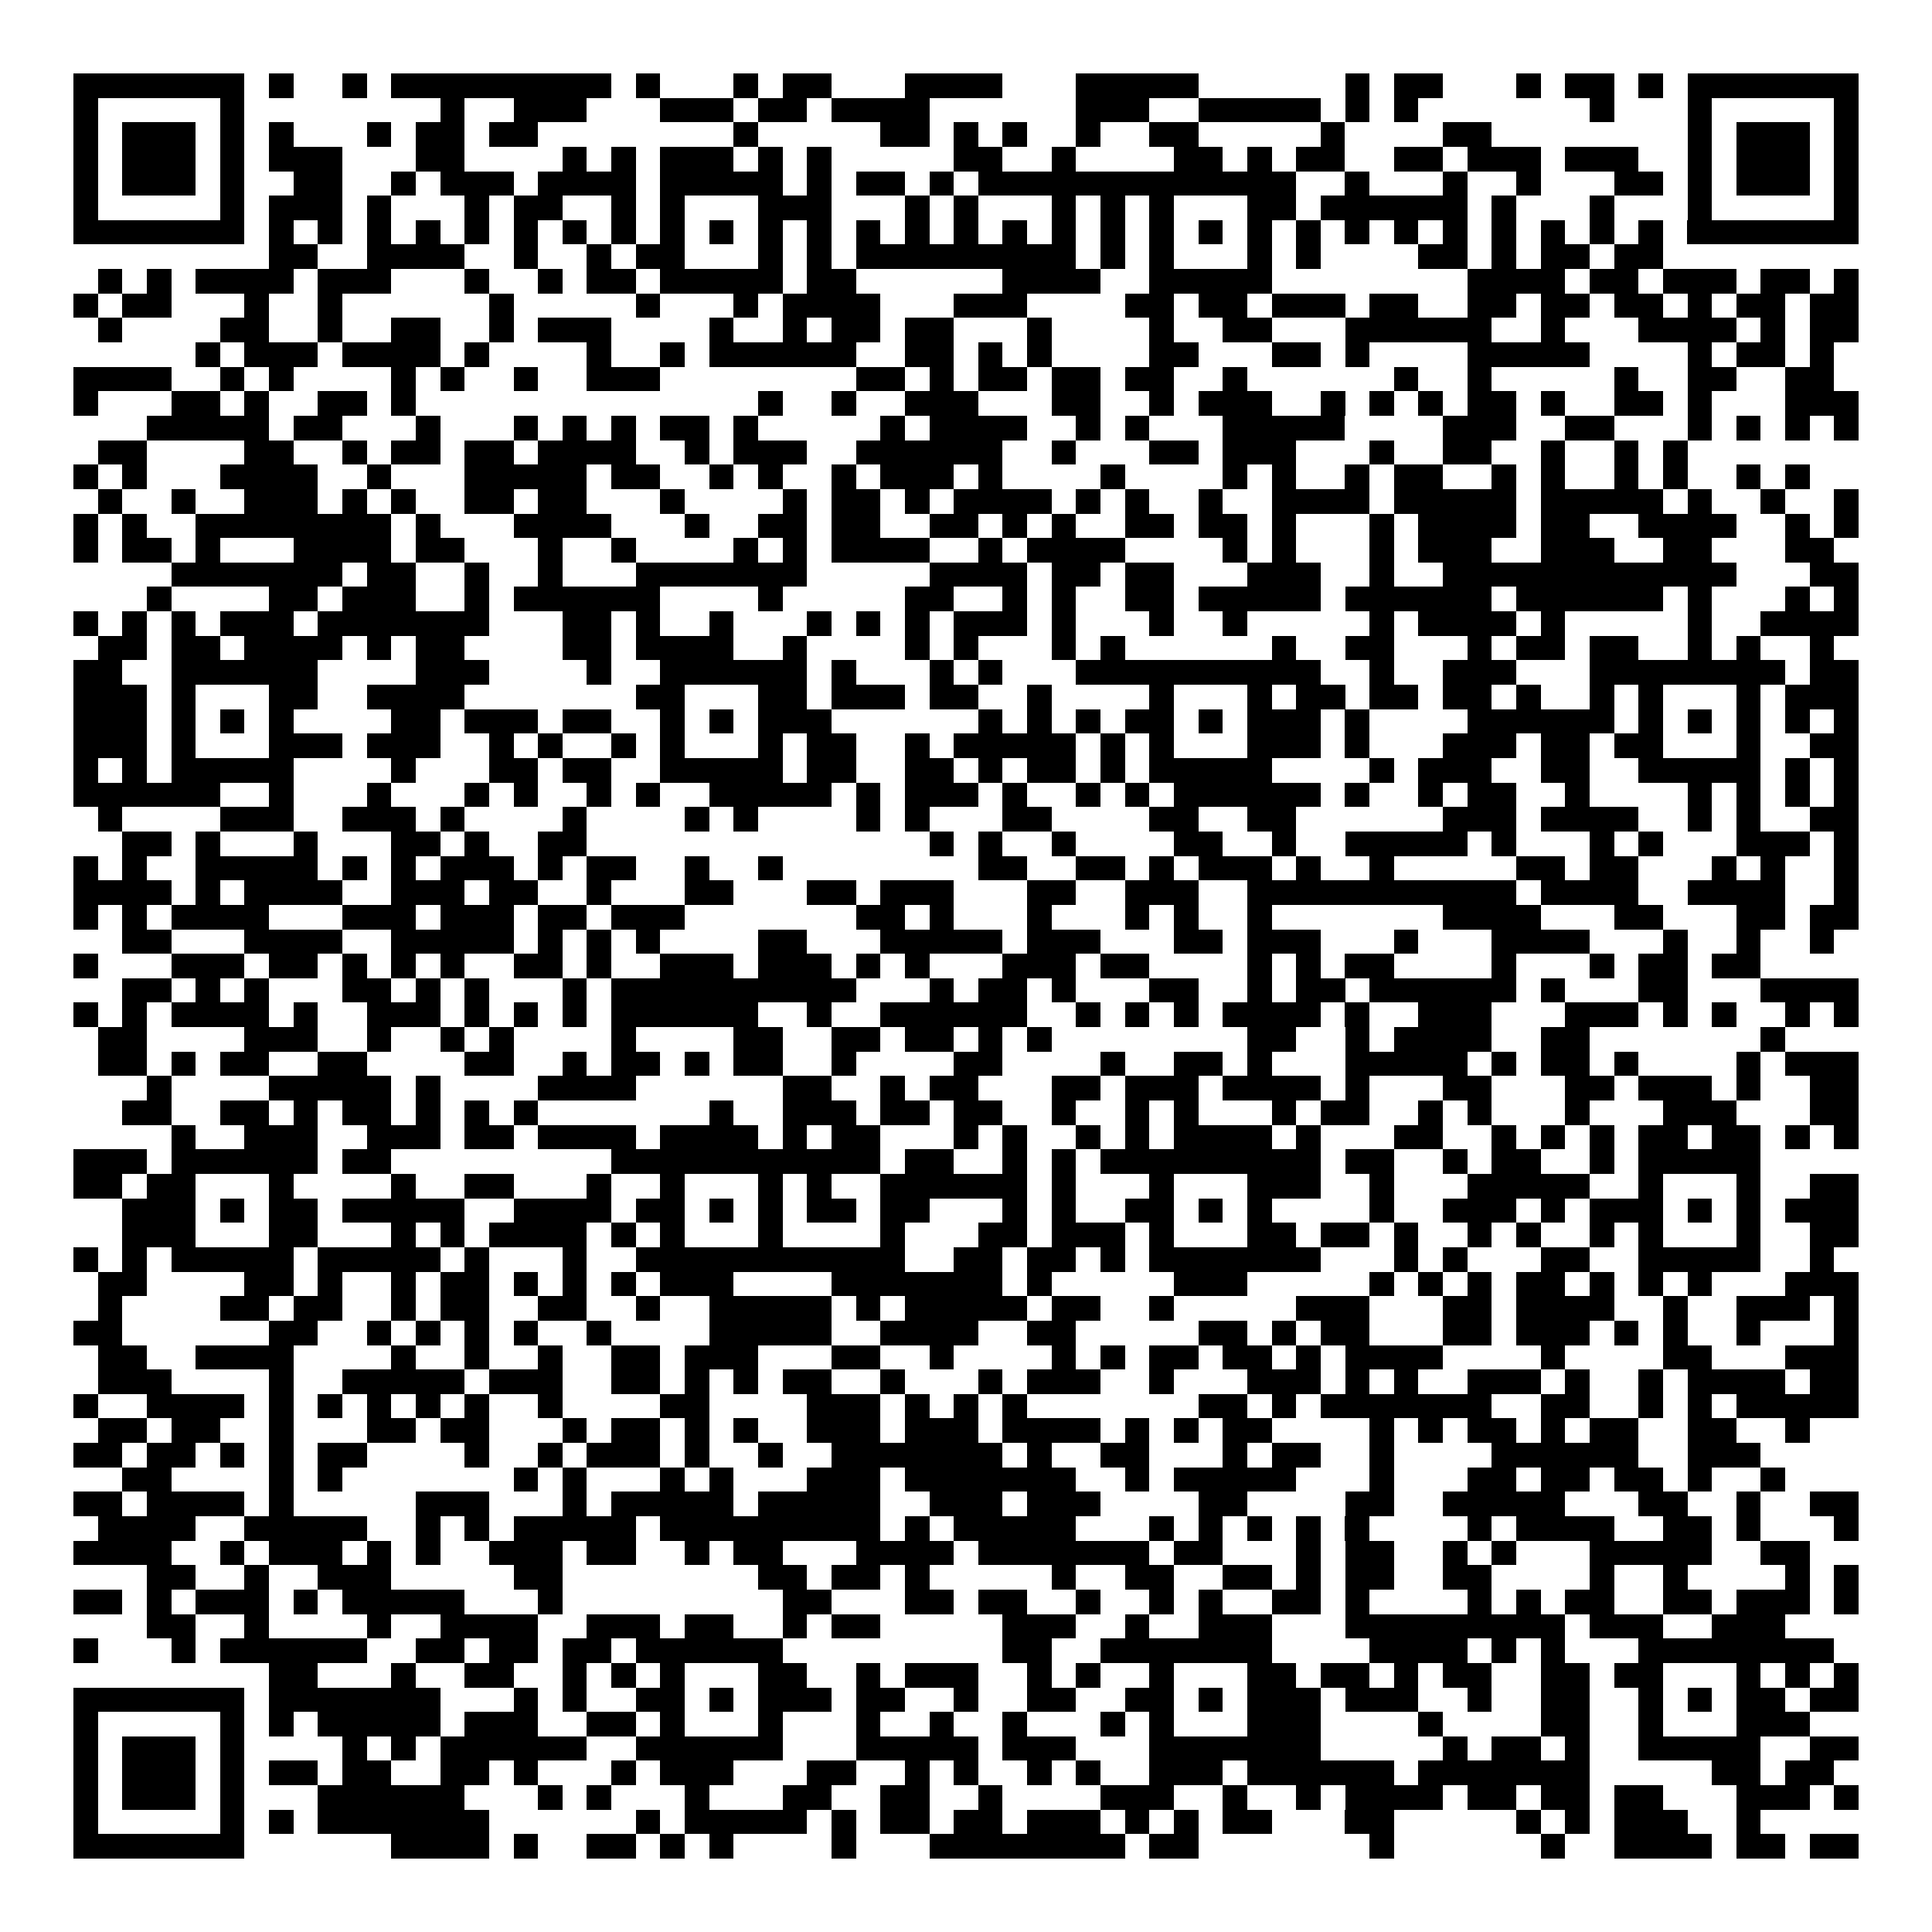 <svg xmlns="http://www.w3.org/2000/svg" width="176" height="176" viewBox="0 0 79 79" shape-rendering="crispEdges"><path fill="#ffffff" d="M0 0h79v79H0z"/><path stroke="#000000" d="M3 3.5h7m1 0h1m2 0h1m1 0h9m1 0h1m3 0h1m1 0h2m3 0h4m3 0h5m6 0h1m1 0h2m3 0h1m1 0h2m1 0h1m1 0h7M3 4.5h1m5 0h1m8 0h1m2 0h3m3 0h3m1 0h2m1 0h4m6 0h3m2 0h5m1 0h1m1 0h1m7 0h1m3 0h1m5 0h1M3 5.5h1m1 0h3m1 0h1m1 0h1m3 0h1m1 0h2m1 0h2m8 0h1m5 0h2m1 0h1m1 0h1m2 0h1m2 0h2m5 0h1m4 0h2m8 0h1m1 0h3m1 0h1M3 6.5h1m1 0h3m1 0h1m1 0h3m3 0h2m4 0h1m1 0h1m1 0h3m1 0h1m1 0h1m5 0h2m2 0h1m4 0h2m1 0h1m1 0h2m2 0h2m1 0h3m1 0h3m2 0h1m1 0h3m1 0h1M3 7.5h1m1 0h3m1 0h1m2 0h2m2 0h1m1 0h3m1 0h4m1 0h5m1 0h1m1 0h2m1 0h1m1 0h13m2 0h1m3 0h1m2 0h1m3 0h2m1 0h1m1 0h3m1 0h1M3 8.5h1m5 0h1m1 0h3m1 0h1m3 0h1m1 0h2m2 0h1m1 0h1m3 0h3m3 0h1m1 0h1m3 0h1m1 0h1m1 0h1m3 0h2m1 0h6m1 0h1m3 0h1m3 0h1m5 0h1M3 9.5h7m1 0h1m1 0h1m1 0h1m1 0h1m1 0h1m1 0h1m1 0h1m1 0h1m1 0h1m1 0h1m1 0h1m1 0h1m1 0h1m1 0h1m1 0h1m1 0h1m1 0h1m1 0h1m1 0h1m1 0h1m1 0h1m1 0h1m1 0h1m1 0h1m1 0h1m1 0h1m1 0h1m1 0h1m1 0h1m1 0h7M11 10.5h2m2 0h4m2 0h1m2 0h1m1 0h2m3 0h1m1 0h1m1 0h9m1 0h1m1 0h1m3 0h1m1 0h1m4 0h2m1 0h1m1 0h2m1 0h2M4 11.5h1m1 0h1m1 0h4m1 0h3m3 0h1m2 0h1m1 0h2m1 0h5m1 0h2m6 0h4m2 0h5m8 0h4m1 0h2m1 0h3m1 0h2m1 0h1M3 12.5h1m1 0h2m3 0h1m2 0h1m6 0h1m5 0h1m3 0h1m1 0h4m3 0h3m4 0h2m1 0h2m1 0h3m1 0h2m2 0h2m1 0h2m1 0h2m1 0h1m1 0h2m1 0h2M4 13.5h1m4 0h2m2 0h1m2 0h2m2 0h1m1 0h3m4 0h1m2 0h1m1 0h2m1 0h2m3 0h1m4 0h1m2 0h2m3 0h6m2 0h1m3 0h4m1 0h1m1 0h2M8 14.5h1m1 0h3m1 0h4m1 0h1m4 0h1m2 0h1m1 0h6m2 0h2m1 0h1m1 0h1m4 0h2m3 0h2m1 0h1m4 0h5m4 0h1m1 0h2m1 0h1M3 15.5h4m2 0h1m1 0h1m4 0h1m1 0h1m2 0h1m2 0h3m8 0h2m1 0h1m1 0h2m1 0h2m1 0h2m2 0h1m6 0h1m2 0h1m5 0h1m2 0h2m2 0h2M3 16.5h1m3 0h2m1 0h1m2 0h2m1 0h1m14 0h1m2 0h1m2 0h3m3 0h2m2 0h1m1 0h3m2 0h1m1 0h1m1 0h1m1 0h2m1 0h1m2 0h2m1 0h1m3 0h3M6 17.5h5m1 0h2m3 0h1m3 0h1m1 0h1m1 0h1m1 0h2m1 0h1m5 0h1m1 0h4m2 0h1m1 0h1m3 0h5m4 0h3m2 0h2m3 0h1m1 0h1m1 0h1m1 0h1M4 18.5h2m4 0h2m2 0h1m1 0h2m1 0h2m1 0h4m2 0h1m1 0h3m2 0h6m2 0h1m3 0h2m1 0h3m3 0h1m2 0h2m2 0h1m2 0h1m1 0h1M3 19.5h1m1 0h1m3 0h4m2 0h1m3 0h5m1 0h2m2 0h1m1 0h1m2 0h1m1 0h3m1 0h1m4 0h1m4 0h1m1 0h1m2 0h1m1 0h2m2 0h1m1 0h1m2 0h1m1 0h1m2 0h1m1 0h1M4 20.5h1m2 0h1m2 0h3m1 0h1m1 0h1m2 0h2m1 0h2m3 0h1m4 0h1m1 0h2m1 0h1m1 0h4m1 0h1m1 0h1m2 0h1m2 0h4m1 0h5m1 0h5m1 0h1m2 0h1m2 0h1M3 21.5h1m1 0h1m2 0h8m1 0h1m3 0h4m3 0h1m2 0h2m1 0h2m2 0h2m1 0h1m1 0h1m2 0h2m1 0h2m1 0h1m3 0h1m1 0h4m1 0h2m2 0h4m2 0h1m1 0h1M3 22.5h1m1 0h2m1 0h1m3 0h4m1 0h2m3 0h1m2 0h1m4 0h1m1 0h1m1 0h4m2 0h1m1 0h4m4 0h1m1 0h1m3 0h1m1 0h3m2 0h3m2 0h2m3 0h2M7 23.5h7m1 0h2m2 0h1m2 0h1m3 0h7m5 0h4m1 0h2m1 0h2m3 0h3m2 0h1m2 0h12m3 0h2M6 24.5h1m4 0h2m1 0h3m2 0h1m1 0h6m4 0h1m5 0h2m2 0h1m1 0h1m2 0h2m1 0h5m1 0h6m1 0h6m1 0h1m3 0h1m1 0h1M3 25.5h1m1 0h1m1 0h1m1 0h3m1 0h7m3 0h2m1 0h1m2 0h1m3 0h1m1 0h1m1 0h1m1 0h3m1 0h1m3 0h1m2 0h1m5 0h1m1 0h4m1 0h1m5 0h1m2 0h4M4 26.5h2m1 0h2m1 0h4m1 0h1m1 0h2m4 0h2m1 0h4m2 0h1m4 0h1m1 0h1m3 0h1m1 0h1m6 0h1m2 0h2m3 0h1m1 0h2m1 0h2m2 0h1m1 0h1m2 0h1M3 27.5h2m2 0h6m4 0h3m4 0h1m2 0h6m1 0h1m3 0h1m1 0h1m3 0h10m2 0h1m2 0h3m3 0h8m1 0h2M3 28.5h3m1 0h1m3 0h2m2 0h4m7 0h2m3 0h2m1 0h3m1 0h2m2 0h1m4 0h1m3 0h1m1 0h2m1 0h2m1 0h2m1 0h1m2 0h1m1 0h1m3 0h1m1 0h3M3 29.5h3m1 0h1m1 0h1m1 0h1m4 0h2m1 0h3m1 0h2m2 0h1m1 0h1m1 0h3m6 0h1m1 0h1m1 0h1m1 0h2m1 0h1m1 0h3m1 0h1m4 0h6m1 0h1m1 0h1m1 0h1m1 0h1m1 0h1M3 30.5h3m1 0h1m3 0h3m1 0h3m2 0h1m1 0h1m2 0h1m1 0h1m3 0h1m1 0h2m2 0h1m1 0h5m1 0h1m1 0h1m3 0h3m1 0h1m3 0h3m1 0h2m1 0h2m3 0h1m2 0h2M3 31.5h1m1 0h1m1 0h5m4 0h1m3 0h2m1 0h2m2 0h5m1 0h2m2 0h2m1 0h1m1 0h2m1 0h1m1 0h5m4 0h1m1 0h3m2 0h2m2 0h5m1 0h1m1 0h1M3 32.5h6m2 0h1m3 0h1m3 0h1m1 0h1m2 0h1m1 0h1m2 0h5m1 0h1m1 0h3m1 0h1m2 0h1m1 0h1m1 0h6m1 0h1m2 0h1m1 0h2m2 0h1m4 0h1m1 0h1m1 0h1m1 0h1M4 33.5h1m4 0h3m2 0h3m1 0h1m4 0h1m4 0h1m1 0h1m4 0h1m1 0h1m3 0h2m4 0h2m2 0h2m6 0h3m1 0h4m2 0h1m1 0h1m2 0h2M5 34.5h2m1 0h1m3 0h1m3 0h2m1 0h1m2 0h2m14 0h1m1 0h1m2 0h1m4 0h2m2 0h1m2 0h5m1 0h1m3 0h1m1 0h1m3 0h3m1 0h1M3 35.5h1m1 0h1m2 0h5m1 0h1m1 0h1m1 0h3m1 0h1m1 0h2m2 0h1m2 0h1m8 0h2m2 0h2m1 0h1m1 0h3m1 0h1m2 0h1m5 0h2m1 0h2m3 0h1m1 0h1m2 0h1M3 36.5h4m1 0h1m1 0h4m2 0h3m1 0h2m2 0h1m3 0h2m3 0h2m1 0h3m3 0h2m2 0h3m2 0h11m1 0h4m2 0h4m2 0h1M3 37.5h1m1 0h1m1 0h4m3 0h3m1 0h3m1 0h2m1 0h3m7 0h2m1 0h1m3 0h1m3 0h1m1 0h1m2 0h1m7 0h4m3 0h2m3 0h2m1 0h2M5 38.5h2m3 0h4m2 0h5m1 0h1m1 0h1m1 0h1m4 0h2m3 0h5m1 0h3m3 0h2m1 0h3m3 0h1m3 0h4m3 0h1m2 0h1m2 0h1M3 39.5h1m3 0h3m1 0h2m1 0h1m1 0h1m1 0h1m2 0h2m1 0h1m2 0h3m1 0h3m1 0h1m1 0h1m3 0h3m1 0h2m4 0h1m1 0h1m1 0h2m4 0h1m3 0h1m1 0h2m1 0h2M5 40.5h2m1 0h1m1 0h1m3 0h2m1 0h1m1 0h1m3 0h1m1 0h10m3 0h1m1 0h2m1 0h1m3 0h2m2 0h1m1 0h2m1 0h6m1 0h1m3 0h2m3 0h4M3 41.5h1m1 0h1m1 0h4m1 0h1m2 0h3m1 0h1m1 0h1m1 0h1m1 0h6m2 0h1m2 0h6m2 0h1m1 0h1m1 0h1m1 0h4m1 0h1m2 0h3m3 0h3m1 0h1m1 0h1m2 0h1m1 0h1M4 42.5h2m4 0h3m2 0h1m2 0h1m1 0h1m4 0h1m4 0h2m2 0h2m1 0h2m1 0h1m1 0h1m8 0h2m2 0h1m1 0h4m2 0h2m7 0h1M4 43.5h2m1 0h1m1 0h2m2 0h2m4 0h2m2 0h1m1 0h2m1 0h1m1 0h2m2 0h1m4 0h2m4 0h1m2 0h2m1 0h1m3 0h5m1 0h1m1 0h2m1 0h1m4 0h1m1 0h3M6 44.5h1m4 0h5m1 0h1m4 0h4m6 0h2m2 0h1m1 0h2m3 0h2m1 0h3m1 0h4m1 0h1m3 0h2m3 0h2m1 0h3m1 0h1m2 0h2M5 45.5h2m2 0h2m1 0h1m1 0h2m1 0h1m1 0h1m1 0h1m7 0h1m2 0h3m1 0h2m1 0h2m2 0h1m2 0h1m1 0h1m3 0h1m1 0h2m2 0h1m1 0h1m3 0h1m3 0h3m3 0h2M7 46.5h1m2 0h3m2 0h3m1 0h2m1 0h4m1 0h4m1 0h1m1 0h2m3 0h1m1 0h1m2 0h1m1 0h1m1 0h4m1 0h1m3 0h2m2 0h1m1 0h1m1 0h1m1 0h2m1 0h2m1 0h1m1 0h1M3 47.5h3m1 0h6m1 0h2m9 0h11m1 0h2m2 0h1m1 0h1m1 0h9m1 0h2m2 0h1m1 0h2m2 0h1m1 0h5M3 48.5h2m1 0h2m3 0h1m4 0h1m2 0h2m3 0h1m2 0h1m3 0h1m1 0h1m2 0h6m1 0h1m3 0h1m3 0h3m2 0h1m3 0h5m2 0h1m3 0h1m2 0h2M5 49.5h3m1 0h1m1 0h2m1 0h5m2 0h4m1 0h2m1 0h1m1 0h1m1 0h2m1 0h2m3 0h1m1 0h1m2 0h2m1 0h1m1 0h1m4 0h1m2 0h3m1 0h1m1 0h3m1 0h1m1 0h1m1 0h3M5 50.5h3m3 0h2m3 0h1m1 0h1m1 0h4m1 0h1m1 0h1m3 0h1m4 0h1m3 0h2m1 0h3m1 0h1m3 0h2m1 0h2m1 0h1m2 0h1m1 0h1m2 0h1m1 0h1m3 0h1m2 0h2M3 51.5h1m1 0h1m1 0h5m1 0h5m1 0h1m3 0h1m2 0h11m2 0h2m1 0h2m1 0h1m1 0h7m3 0h1m1 0h1m3 0h2m2 0h5m2 0h1M4 52.5h2m4 0h2m1 0h1m2 0h1m1 0h2m1 0h1m1 0h1m1 0h1m1 0h3m4 0h7m1 0h1m5 0h3m5 0h1m1 0h1m1 0h1m1 0h2m1 0h1m1 0h1m1 0h1m3 0h3M4 53.5h1m4 0h2m1 0h2m2 0h1m1 0h2m2 0h2m2 0h1m2 0h5m1 0h1m1 0h5m1 0h2m2 0h1m5 0h3m3 0h2m1 0h4m2 0h1m2 0h3m1 0h1M3 54.5h2m6 0h2m2 0h1m1 0h1m1 0h1m1 0h1m2 0h1m4 0h5m2 0h4m2 0h2m5 0h2m1 0h1m1 0h2m3 0h2m1 0h3m1 0h1m1 0h1m2 0h1m3 0h1M4 55.5h2m2 0h4m4 0h1m2 0h1m2 0h1m2 0h2m1 0h3m3 0h2m2 0h1m4 0h1m1 0h1m1 0h2m1 0h2m1 0h1m1 0h4m4 0h1m4 0h2m3 0h3M4 56.5h3m4 0h1m2 0h5m1 0h3m2 0h2m1 0h1m1 0h1m1 0h2m2 0h1m3 0h1m1 0h3m2 0h1m3 0h3m1 0h1m1 0h1m2 0h3m1 0h1m2 0h1m1 0h4m1 0h2M3 57.5h1m2 0h4m1 0h1m1 0h1m1 0h1m1 0h1m1 0h1m2 0h1m4 0h2m4 0h3m1 0h1m1 0h1m1 0h1m7 0h2m1 0h1m1 0h7m2 0h2m2 0h1m1 0h1m1 0h5M4 58.5h2m1 0h2m2 0h1m3 0h2m1 0h2m3 0h1m1 0h2m1 0h1m1 0h1m2 0h3m1 0h3m1 0h4m1 0h1m1 0h1m1 0h2m4 0h1m1 0h1m1 0h2m1 0h1m1 0h2m2 0h2m2 0h1M3 59.5h2m1 0h2m1 0h1m1 0h1m1 0h2m4 0h1m2 0h1m1 0h3m1 0h1m2 0h1m2 0h7m1 0h1m2 0h2m3 0h1m1 0h2m2 0h1m4 0h6m2 0h3M5 60.5h2m4 0h1m1 0h1m7 0h1m1 0h1m3 0h1m1 0h1m3 0h3m1 0h7m2 0h1m1 0h5m3 0h1m3 0h2m1 0h2m1 0h2m1 0h1m2 0h1M3 61.5h2m1 0h4m1 0h1m5 0h3m3 0h1m1 0h5m1 0h5m2 0h3m1 0h3m4 0h2m4 0h2m2 0h5m3 0h2m2 0h1m2 0h2M4 62.5h4m2 0h5m2 0h1m1 0h1m1 0h5m1 0h9m1 0h1m1 0h5m3 0h1m1 0h1m1 0h1m1 0h1m1 0h1m4 0h1m1 0h4m2 0h2m1 0h1m3 0h1M3 63.5h4m2 0h1m1 0h3m1 0h1m1 0h1m2 0h3m1 0h2m2 0h1m1 0h2m3 0h4m1 0h7m1 0h2m3 0h1m1 0h2m2 0h1m1 0h1m3 0h5m2 0h2M6 64.5h2m2 0h1m2 0h3m5 0h2m8 0h2m1 0h2m1 0h1m5 0h1m2 0h2m2 0h2m1 0h1m1 0h2m2 0h2m4 0h1m2 0h1m4 0h1m1 0h1M3 65.5h2m1 0h1m1 0h3m1 0h1m1 0h5m3 0h1m9 0h2m3 0h2m1 0h2m2 0h1m2 0h1m1 0h1m2 0h2m1 0h1m4 0h1m1 0h1m1 0h2m2 0h2m1 0h3m1 0h1M6 66.5h2m2 0h1m4 0h1m2 0h4m2 0h3m1 0h2m2 0h1m1 0h2m5 0h3m2 0h1m2 0h3m3 0h9m1 0h3m2 0h3M3 67.5h1m3 0h1m1 0h6m2 0h2m1 0h2m1 0h2m1 0h6m9 0h2m2 0h7m4 0h4m1 0h1m1 0h1m3 0h8M11 68.5h2m3 0h1m2 0h2m2 0h1m1 0h1m1 0h1m3 0h2m2 0h1m1 0h3m2 0h1m1 0h1m2 0h1m3 0h2m1 0h2m1 0h1m1 0h2m2 0h2m1 0h2m3 0h1m1 0h1m1 0h1M3 69.5h7m1 0h7m3 0h1m1 0h1m2 0h2m1 0h1m1 0h3m1 0h2m2 0h1m2 0h2m2 0h2m1 0h1m1 0h3m1 0h3m2 0h1m2 0h2m2 0h1m1 0h1m1 0h2m1 0h2M3 70.5h1m5 0h1m1 0h1m1 0h5m1 0h3m2 0h2m1 0h1m3 0h1m3 0h1m2 0h1m2 0h1m3 0h1m1 0h1m3 0h3m4 0h1m4 0h2m2 0h1m3 0h3M3 71.5h1m1 0h3m1 0h1m4 0h1m1 0h1m1 0h6m2 0h6m3 0h5m1 0h3m3 0h7m5 0h1m1 0h2m1 0h1m2 0h5m2 0h2M3 72.5h1m1 0h3m1 0h1m1 0h2m1 0h2m2 0h2m1 0h1m3 0h1m1 0h3m3 0h2m2 0h1m1 0h1m2 0h1m1 0h1m2 0h3m1 0h6m1 0h7m5 0h2m1 0h2M3 73.5h1m1 0h3m1 0h1m3 0h6m3 0h1m1 0h1m3 0h1m3 0h2m2 0h2m2 0h1m4 0h3m2 0h1m2 0h1m1 0h4m1 0h2m1 0h2m1 0h2m3 0h3m1 0h1M3 74.5h1m5 0h1m1 0h1m1 0h7m6 0h1m1 0h5m1 0h1m1 0h2m1 0h2m1 0h3m1 0h1m1 0h1m1 0h2m3 0h2m5 0h1m1 0h1m1 0h3m2 0h1M3 75.5h7m6 0h4m1 0h1m2 0h2m1 0h1m1 0h1m4 0h1m3 0h8m1 0h2m7 0h1m6 0h1m2 0h4m1 0h2m1 0h2"/></svg>

